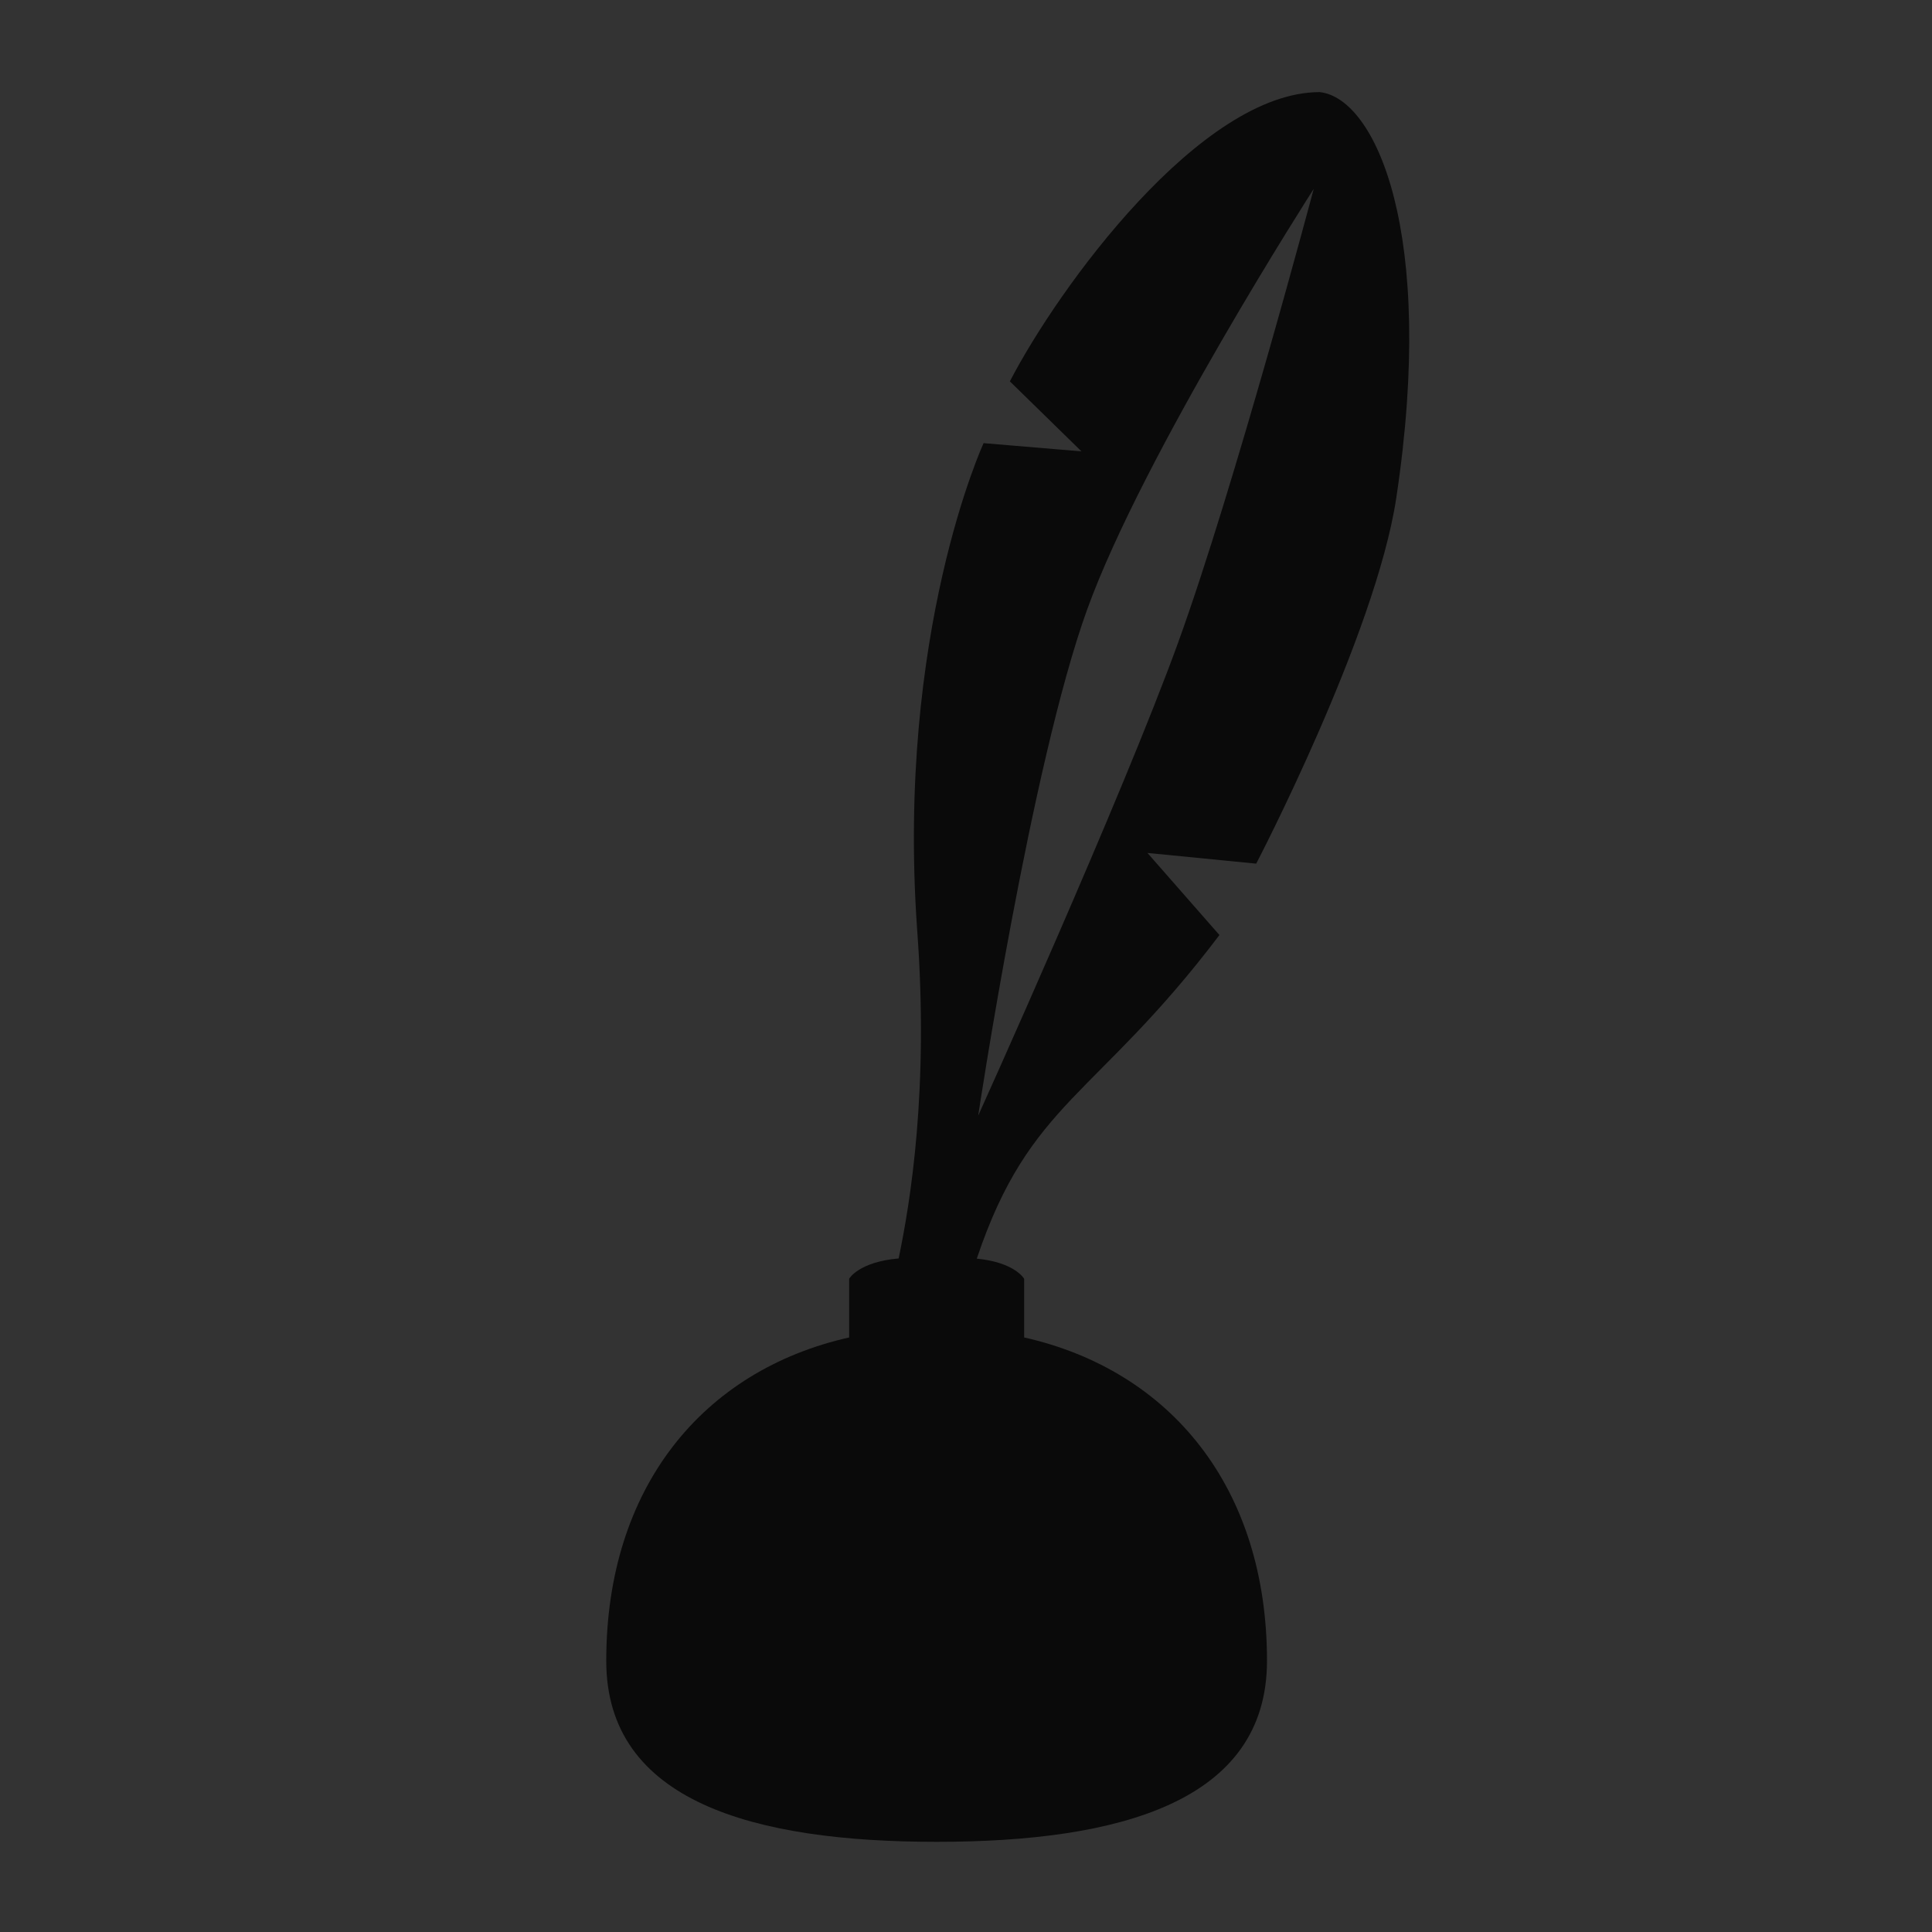 <?xml version="1.0" encoding="UTF-8" standalone="no"?>
<svg
   xmlns:dc="http://purl.org/dc/elements/1.1/"
   xmlns:cc="http://creativecommons.org/ns#"
   xmlns:rdf="http://www.w3.org/1999/02/22-rdf-syntax-ns#"
   xmlns:svg="http://www.w3.org/2000/svg"
   xmlns="http://www.w3.org/2000/svg"
   id="svg8"
   version="1.1"
   viewBox="0 0 10.583 10.583"
   height="10.583mm"
   width="10.583mm">
  <rect x="0" y="0" width="10.583" height="10.583" fill="#333333" stroke="none"/>
  <defs
     id="defs2" />
  <g
     transform="translate(-171.761,-14.561)"
     style="display:inline"
     id="layer1">
    <rect
       ry="0"
       rx="0"
       y="14.561"
       x="28.224"
       height="10.583"
       width="10.583"
       id="rect821"
       style="opacity:0.259;fill:#0a0a0a;fill-opacity:1;stroke:none;stroke-width:2.117;stroke-miterlimit:4;stroke-dasharray:none;stroke-opacity:1" />
    <rect
       style="opacity:0.259;fill:#0a0a0a;fill-opacity:1;stroke:none;stroke-width:2.117;stroke-miterlimit:4;stroke-dasharray:none;stroke-opacity:1"
       id="rect989"
       width="10.583"
       height="10.583"
       x="48.597"
       y="14.561"
       rx="0"
       ry="0" />
    <rect
       ry="0"
       rx="0"
       y="14.561"
       x="75.915"
       height="10.583"
       width="10.583"
       id="rect859"
       style="opacity:0.259;fill:#0a0a0a;fill-opacity:1;stroke:none;stroke-width:2.117;stroke-miterlimit:4;stroke-dasharray:none;stroke-opacity:1" />
    <rect
       style="opacity:0.259;fill:#0a0a0a;fill-opacity:1;stroke:none;stroke-width:2.117;stroke-miterlimit:4;stroke-dasharray:none;stroke-opacity:1"
       id="rect836"
       width="10.583"
       height="10.583"
       x="92.386"
       y="14.561"
       rx="0"
       ry="0" />
    <rect
       ry="0"
       rx="0"
       y="14.561"
       x="118.844"
       height="10.583"
       width="10.583"
       id="rect933"
       style="opacity:0.259;fill:#0a0a0a;fill-opacity:1;stroke:none;stroke-width:2.117;stroke-miterlimit:4;stroke-dasharray:none;stroke-opacity:1" />
    <rect
       style="opacity:0.259;fill:#0a0a0a;fill-opacity:1;stroke:none;stroke-width:2.117;stroke-miterlimit:4;stroke-dasharray:none;stroke-opacity:1"
       id="rect881"
       width="10.583"
       height="10.583"
       x="145.302"
       y="14.561"
       rx="0"
       ry="0" />
    <path
       id="path1519"
       d="m 150.615,15.067 c -0.532,-0.003 -0.61,0.769 -1.091,0.997 -0.481,0.229 -1.128,-0.197 -1.462,0.217 -0.334,0.414 0.221,0.957 0.1,1.475 -0.121,0.518 -0.859,0.759 -0.743,1.278 0.116,0.519 0.886,0.424 1.215,0.841 0.33,0.418 0.059,1.144 0.537,1.377 0.478,0.233 0.883,-0.428 1.415,-0.425 0.532,0.003 0.931,0.668 1.412,0.439 0.481,-0.229 0.216,-0.958 0.55,-1.373 0.334,-0.414 1.103,-0.311 1.224,-0.829 0.121,-0.518 -0.614,-0.766 -0.73,-1.286 -0.116,-0.519 0.444,-1.056 0.114,-1.474 -0.33,-0.418 -0.982,0.003 -1.46,-0.23 -0.478,-0.233 -0.549,-1.006 -1.081,-1.008 z m 2.256,5.546 c -0.006,0.04 -0.012,0.063 -0.019,0.109 -0.02,0.145 -0.043,0.317 -0.129,0.509 -0.086,0.192 -0.262,0.403 -0.498,0.515 -0.236,0.112 -0.508,0.116 -0.712,0.061 -0.203,-0.054 -0.351,-0.146 -0.476,-0.222 -0.048,-0.029 -0.074,-0.042 -0.115,-0.065 l 0.833,3.11 0.748,-1.296 1.296,0.748 z m -4.559,0.017 -0.924,3.451 1.296,-0.748 0.748,1.296 0.838,-3.125 c -0.048,0.027 -0.082,0.043 -0.14,0.078 -0.126,0.075 -0.275,0.163 -0.479,0.215 -0.204,0.052 -0.477,0.046 -0.712,-0.068 -0.235,-0.114 -0.407,-0.326 -0.491,-0.518 -0.084,-0.193 -0.106,-0.365 -0.125,-0.511 -0.004,-0.03 -0.008,-0.043 -0.011,-0.07 z"
       style="opacity:1;fill:#0a0a0a;fill-opacity:1;stroke:none;stroke-width:2.664;stroke-miterlimit:4;stroke-dasharray:none;stroke-opacity:1" />
    <path
       style="opacity:1;fill:#0a0a0a;fill-opacity:1;stroke:none;stroke-width:2.646;stroke-miterlimit:4;stroke-dasharray:none;stroke-opacity:1"
       id="path1537"
       d="m 163.914,18.714 c -0.413,0.336 -0.306,1.104 -0.823,1.228 -0.518,0.124 -0.769,-0.61 -1.289,-0.723 -0.52,-0.113 -1.054,0.45 -1.473,0.122 -0.419,-0.328 -0.003,-0.982 -0.238,-1.459 -0.236,-0.477 -1.009,-0.544 -1.014,-1.076 -0.005,-0.532 0.766,-0.614 0.992,-1.096 0.226,-0.482 -0.204,-1.127 0.209,-1.463 0.413,-0.336 0.958,0.216 1.475,0.092 0.518,-0.124 0.754,-0.862 1.274,-0.749 0.52,0.113 0.428,0.883 0.848,1.211 0.419,0.328 1.145,0.052 1.38,0.529 0.236,0.477 -0.424,0.886 -0.418,1.418 0.005,0.532 0.673,0.927 0.447,1.409 -0.226,0.482 -0.957,0.221 -1.369,0.557 z"
       transform="rotate(-12.003,169.141,23.033)" />
    <path
       style="opacity:1;fill:#0a0a0a;fill-opacity:1;stroke:none;stroke-width:2.664;stroke-miterlimit:4;stroke-dasharray:none;stroke-opacity:1"
       d="m 159.221,19.407 -1.253,4.675 1.296,-0.748 0.748,1.296 1.253,-4.675 z"
       id="path1539" />
    <path
       id="path1541"
       d="m 163.129,19.407 1.253,4.675 -1.296,-0.748 -0.748,1.296 -1.253,-4.675 z"
       style="opacity:1;fill:#0a0a0a;fill-opacity:1;stroke:none;stroke-width:2.664;stroke-miterlimit:4;stroke-dasharray:none;stroke-opacity:1" />
    <path
       id="path1549"
       d="m 150.594,16.381 c -1.052,0 -1.91,0.86 -1.91,1.912 0,1.052 0.858,1.91 1.91,1.91 1.052,0 1.912,-0.858 1.912,-1.91 0,-1.052 -0.86,-1.912 -1.912,-1.912 z m 0,0.529 c 0.766,0 1.383,0.616 1.383,1.383 0,0.766 -0.616,1.381 -1.383,1.381 -0.766,0 -1.381,-0.615 -1.381,-1.381 0,-0.766 0.615,-1.383 1.381,-1.383 z"
       style="color:#000000;font-style:normal;font-variant:normal;font-weight:normal;font-stretch:normal;font-size:medium;line-height:normal;font-family:sans-serif;font-variant-ligatures:normal;font-variant-position:normal;font-variant-caps:normal;font-variant-numeric:normal;font-variant-alternates:normal;font-feature-settings:normal;text-indent:0;text-align:start;text-decoration:none;text-decoration-line:none;text-decoration-style:solid;text-decoration-color:#000000;letter-spacing:normal;word-spacing:normal;text-transform:none;writing-mode:lr-tb;direction:ltr;text-orientation:mixed;dominant-baseline:auto;baseline-shift:baseline;text-anchor:start;white-space:normal;shape-padding:0;clip-rule:nonzero;display:inline;overflow:visible;visibility:visible;opacity:0.636;isolation:auto;mix-blend-mode:normal;color-interpolation:sRGB;color-interpolation-filters:linearRGB;solid-color:#000000;solid-opacity:1;vector-effect:none;fill:#cdcdcd;fill-opacity:0.259;fill-rule:nonzero;stroke:none;stroke-width:0.529;stroke-linecap:butt;stroke-linejoin:miter;stroke-miterlimit:4;stroke-dasharray:none;stroke-dashoffset:0;stroke-opacity:1;color-rendering:auto;image-rendering:auto;shape-rendering:auto;text-rendering:auto;enable-background:accumulate" />
    <rect
       y="15.537"
       x="141.912"
       height="2.051"
       width="2.051"
       id="rect1554"
       style="opacity:0.779;fill:none;fill-opacity:0.259;stroke:none;stroke-width:0.529;stroke-miterlimit:4;stroke-dasharray:none;stroke-opacity:0.259" />
    <path
       id="rect870"
       d="m 156.568,10.669 c 0.104,-0.104 0.271,-0.104 0.374,5e-6 l 1.11,1.11 c 0.104,0.104 0.104,0.271 5e-5,0.374 -0.104,0.104 -0.271,0.104 -0.374,5e-6 l -1.11,-1.11 c -0.104,-0.104 -0.104,-0.271 5e-5,-0.374 z"
       style="opacity:1;fill:#61474f;fill-opacity:1;stroke:none;stroke-width:0.529;stroke-miterlimit:4;stroke-dasharray:none;stroke-opacity:0.259" />
    <rect
       transform="rotate(45)"
       style="opacity:0.667;fill:#a3474f;fill-opacity:1;stroke:none;stroke-width:0.529;stroke-miterlimit:4;stroke-dasharray:none;stroke-opacity:0.259"
       id="rect872"
       width="0.529"
       height="3.157"
       x="119.825"
       y="-106.059"
       rx="0.265"
       ry="0.265" />
    <path
       id="path1528"
       transform="matrix(0.265,0,0,0.265,92.386,14.561)"
       d="m 326.807,1.904 c -2.464,0 -5.401,4.044 -6.404,5.979 l 1.48,1.447 -2.023,-0.17 c 0,0 -1.804,3.904 -1.375,10.037 0.249,3.313 -0.14,5.659 -0.381,6.816 -0.83,0.072 -1.023,0.42 -1.023,0.42 v 1.213 c -3.024,0.68 -5.021,3.101 -5.021,6.684 0,2.914 3.052,3.742 6.83,3.742 3.778,0 6.828,-0.829 6.828,-3.742 0,-3.582 -1.996,-6.003 -5.02,-6.684 v -1.213 c 0,0 -0.189,-0.339 -0.979,-0.416 1.094,-3.254 2.465,-3.32 5.016,-6.689 l -1.488,-1.697 2.248,0.221 c 0,0 2.468,-4.731 2.895,-7.557 0.831,-5.499 -0.428,-8.266 -1.582,-8.391 z m -0.123,2 c 0,0 -1.639,6.165 -2.801,9.373 -1.161,3.208 -4.135,9.785 -4.135,9.785 0,0 1.092,-7.258 2.254,-10.467 1.161,-3.208 4.682,-8.691 4.682,-8.691 z"
       style="display:inline;opacity:1;fill:#0a0a0a;fill-opacity:1;stroke:none;stroke-width:0.823;stroke-linecap:round;stroke-miterlimit:4;stroke-dasharray:none;stroke-dashoffset:0;stroke-opacity:1" />
  </g>
  <g
     transform="translate(-171.761,-14.561)"
     style="display:inline"
     id="layer2">
    <rect
       style="opacity:1;fill:#0a0a0a;fill-opacity:1;stroke:none;stroke-width:2.117;stroke-miterlimit:4;stroke-dasharray:none;stroke-opacity:1"
       id="rect827"
       width="1.323"
       height="10.583"
       x="24.9"
       y="14.561"
       rx="0.529"
       ry="0.529" />
    <path
       style="opacity:1;fill:#ab0a0a;fill-opacity:1;stroke:none;stroke-width:0.588;stroke-miterlimit:4;stroke-dasharray:none;stroke-opacity:1"
       d="m 45.547,-8.393 0.374,0.374 -3.415,3.415 -0.374,-0.374 z"
       id="path860" />
    <rect
       style="opacity:1;fill:#0ada0a;fill-opacity:1;stroke:none;stroke-width:2.117;stroke-miterlimit:4;stroke-dasharray:none;stroke-opacity:1"
       id="rect928"
       width="0.529"
       height="11.319"
       x="-8.531"
       y="12.35"
       ry="0.265"
       rx="0.265"
       transform="rotate(-45)" />
    <rect
       style="opacity:1;fill:#0ada0a;fill-opacity:1;stroke:none;stroke-width:2.117;stroke-miterlimit:4;stroke-dasharray:none;stroke-opacity:1"
       id="rect930"
       width="0.529"
       height="11.319"
       x="-7.472"
       y="12.35"
       ry="0.265"
       rx="0.265"
       transform="rotate(-45)" />
    <rect
       style="opacity:1;fill:#0ada0a;fill-opacity:1;stroke:none;stroke-width:2.117;stroke-miterlimit:4;stroke-dasharray:none;stroke-opacity:1"
       id="rect932"
       width="0.529"
       height="11.319"
       x="-6.414"
       y="12.35"
       ry="0.265"
       rx="0.265"
       transform="rotate(-45)" />
    <rect
       style="opacity:1;fill:#0ada0a;fill-opacity:1;stroke:none;stroke-width:2.117;stroke-miterlimit:4;stroke-dasharray:none;stroke-opacity:1"
       id="rect934"
       width="0.529"
       height="11.319"
       x="-5.356"
       y="12.35"
       ry="0.265"
       rx="0.265"
       transform="rotate(-45)" />
    <rect
       rx="0.265"
       ry="0.265"
       y="12.35"
       x="-4.297"
       height="11.319"
       width="0.529"
       id="rect936"
       style="opacity:1;fill:#0ada0a;fill-opacity:1;stroke:none;stroke-width:2.117;stroke-miterlimit:4;stroke-dasharray:none;stroke-opacity:1"
       transform="rotate(-45)" />
    <rect
       style="opacity:1;fill:#0ada0a;fill-opacity:1;stroke:none;stroke-width:2.117;stroke-miterlimit:4;stroke-dasharray:none;stroke-opacity:1"
       id="rect938"
       width="0.529"
       height="11.319"
       x="-3.239"
       y="12.35"
       ry="0.265"
       rx="0.265"
       transform="rotate(-45)" />
    <rect
       style="opacity:1;fill:#0ada0a;fill-opacity:1;stroke:none;stroke-width:2.117;stroke-miterlimit:4;stroke-dasharray:none;stroke-opacity:1"
       id="rect940"
       width="0.529"
       height="11.319"
       x="-2.181"
       y="12.35"
       ry="0.265"
       rx="0.265"
       transform="rotate(-45)" />
    <rect
       rx="0.265"
       ry="0.265"
       y="12.35"
       x="-1.122"
       height="11.319"
       width="0.529"
       id="rect942"
       style="opacity:1;fill:#0ada0a;fill-opacity:1;stroke:none;stroke-width:2.117;stroke-miterlimit:4;stroke-dasharray:none;stroke-opacity:1"
       transform="rotate(-45)" />
    <rect
       rx="0.265"
       ry="0.265"
       y="12.35"
       x="-0.064"
       height="11.319"
       width="0.529"
       id="rect944"
       style="opacity:1;fill:#0ada0a;fill-opacity:1;stroke:none;stroke-width:2.117;stroke-miterlimit:4;stroke-dasharray:none;stroke-opacity:1"
       transform="rotate(-45)" />
    <rect
       rx="0.265"
       ry="0.265"
       y="12.35"
       x="0.994"
       height="11.319"
       width="0.529"
       id="rect946"
       style="opacity:1;fill:#0ada0a;fill-opacity:1;stroke:none;stroke-width:2.117;stroke-miterlimit:4;stroke-dasharray:none;stroke-opacity:1"
       transform="rotate(-45)" />
    <path
       id="path950"
       d="m 34.45,20.258 c -0.516,0.431 -0.623,1.13 -0.445,1.914 l 1.163,-0.671 z m 0.459,-0.264 0.717,1.242 1.163,-0.671 c -0.589,-0.546 -1.248,-0.802 -1.88,-0.571 z m -0.749,2.699 c 0.11,0.302 0.254,0.609 0.43,0.913 0.812,1.407 1.828,1.538 2.697,1.036 0.869,-0.502 1.263,-1.447 0.451,-2.854 -0.176,-0.304 -0.37,-0.583 -0.576,-0.829 z"
       style="opacity:1;fill:#0a0a0a;fill-opacity:1;stroke:none;stroke-width:1.613;stroke-miterlimit:4;stroke-dasharray:none;stroke-opacity:1" />
    <path
       style="opacity:1;fill:#0a0a0a;fill-opacity:1;stroke:none;stroke-width:2.117;stroke-miterlimit:4;stroke-dasharray:none;stroke-opacity:1"
       d="m 35.144,14.58 c -0.089,-0.051 -0.151,0.005 -0.151,0.005 l -1.353,1.391 1.048,0.605 0.529,-1.867 c 0,0 0.017,-0.083 -0.072,-0.134 z m -1.815,1.828 -3.975,6.884 1.146,0.661 3.975,-6.884 z m -4.239,7.343 -0.265,0.458 c -0.147,0.254 -0.06,0.576 0.194,0.723 l 0.229,0.132 c 0.254,0.147 0.576,0.06 0.723,-0.194 l 0.265,-0.458 z"
       id="path968" />
    <path
       style="opacity:1;fill:#0a0a0a;fill-opacity:1;stroke:none;stroke-width:1.613;stroke-miterlimit:4;stroke-dasharray:none;stroke-opacity:1"
       d="m 54.823,20.258 c -0.516,0.431 -0.623,1.13 -0.445,1.914 l 1.163,-0.671 z m 0.459,-0.264 0.717,1.242 1.163,-0.671 c -0.589,-0.546 -1.248,-0.802 -1.88,-0.571 z m -0.749,2.699 c 0.11,0.302 0.254,0.609 0.43,0.913 0.812,1.407 1.828,1.538 2.697,1.036 0.869,-0.502 1.263,-1.447 0.451,-2.854 -0.176,-0.304 -0.37,-0.583 -0.576,-0.829 z"
       id="path991" />
    <path
       id="path993"
       d="m 55.517,14.58 c -0.089,-0.051 -0.151,0.005 -0.151,0.005 l -1.353,1.391 1.048,0.605 0.529,-1.867 c 0,0 0.017,-0.083 -0.072,-0.134 z m -1.815,1.828 -3.975,6.884 1.146,0.661 3.975,-6.884 z m -4.239,7.343 -0.265,0.458 c -0.147,0.254 -0.06,0.576 0.194,0.723 l 0.229,0.132 c 0.254,0.147 0.576,0.06 0.723,-0.194 l 0.265,-0.458 z"
       style="opacity:1;fill:#0a0a0a;fill-opacity:1;stroke:none;stroke-width:2.117;stroke-miterlimit:4;stroke-dasharray:none;stroke-opacity:1" />
    <path
       id="path995"
       d="m 63.613,15.263 c 0,0 -1.559,1.618 -1.681,4.495 -0.122,2.877 0.986,5.288 0.986,5.288 h 0.695 0.695 c 0,0 1.108,-2.411 0.986,-5.288 -0.122,-2.877 -1.681,-4.495 -1.681,-4.495 z"
       style="display:inline;fill:#0a0a0a;fill-opacity:1;stroke:none;stroke-width:0.243;stroke-linecap:butt;stroke-linejoin:miter;stroke-miterlimit:4;stroke-dasharray:none;stroke-opacity:1" />
    <path
       id="path1004"
       d="m 62.323,21.606 c 0,0 -1.224,1.207 -0.992,2.91 h 1.422 z"
       style="display:inline;fill:#0a0a0a;fill-opacity:1;stroke:none;stroke-width:0.265px;stroke-linecap:butt;stroke-linejoin:miter;stroke-opacity:1" />
    <path
       id="path878"
       d="m 85.993,15.069 c -0.004,-0.004 -2.245,0.04 -4.362,1.985 -0.568,0.522 -1.048,1.082 -1.449,1.624 -0.573,0.084 -1.616,0.363 -2.341,1.316 l 0.975,0.975 c -0.148,0.318 -0.227,0.522 -0.227,0.522 l 0.491,0.491 0.491,0.491 c 0,0 0.204,-0.079 0.522,-0.227 l 0.975,0.975 c 0.953,-0.725 1.232,-1.768 1.316,-2.341 0.541,-0.401 1.102,-0.881 1.624,-1.449 1.945,-2.117 1.99,-4.358 1.985,-4.362 z m -1.499,1.499 c 0.31,0.31 0.31,0.813 0,1.123 -0.31,0.31 -0.813,0.31 -1.123,0 -0.31,-0.31 -0.31,-0.813 0,-1.123 0.31,-0.31 0.813,-0.31 1.123,0 z m -3.216,3.216 c 0.104,0.104 0.104,0.271 0,0.374 l -1.637,1.637 -0.374,-0.374 1.637,-1.637 c 0.104,-0.104 0.271,-0.104 0.374,0 z m -3.065,2.08 c 0,0 -0.612,0.197 -1.147,0.724 -0.665,0.657 -0.646,2.05 -0.646,2.05 0,0 1.393,0.019 2.05,-0.646 0.528,-0.534 0.724,-1.147 0.724,-1.147 l -0.491,-0.491 z"
       style="display:inline;fill:#0a0a0a;fill-opacity:1;stroke:none;stroke-width:0.243;stroke-linecap:butt;stroke-linejoin:miter;stroke-miterlimit:4;stroke-dasharray:none;stroke-opacity:1" />
    <path
       id="rect844"
       d="m 112.362,15.212 c 0.207,0.207 0.207,0.541 0,0.748 l -4.235,4.235 c -0.207,0.207 -0.541,0.207 -0.748,4e-6 -0.207,-0.207 -0.207,-0.541 0,-0.748 l 4.235,-4.235 c 0.207,-0.207 0.541,-0.207 0.748,-3e-6 z"
       style="opacity:1;fill:#22b8b8;fill-opacity:1;stroke:none;stroke-width:2.646;stroke-miterlimit:4;stroke-dasharray:none;stroke-opacity:1" />
    <path
       style="opacity:1;fill:#22b8b8;fill-opacity:1;stroke:none;stroke-width:2.646;stroke-miterlimit:4;stroke-dasharray:none;stroke-opacity:1"
       d="m 112.362,24.473 c 0.207,-0.207 0.207,-0.541 0,-0.748 l -4.235,-4.235 c -0.207,-0.207 -0.541,-0.207 -0.748,-4e-6 -0.207,0.207 -0.207,0.541 0,0.748 l 4.235,4.235 c 0.207,0.207 0.541,0.207 0.748,3e-6 z"
       id="path847" />
    <path
       id="path945"
       d="m 97.618,15.06 c -1.392,-9.3e-5 -1.959,1.162 -2.069,2.295 v 5.17e-4 c -0.099,-0.054 -0.327,-0.036 -0.332,0.474 -0.006,0.51 0.297,0.983 0.388,1.046 0.09,0.063 0.112,0.036 0.146,0.004 0.285,1.27 0.99,1.757 1.298,1.946 0.304,0.187 0.322,0.161 0.57,0.161 0.248,10e-6 0.266,0.027 0.57,-0.161 0.308,-0.189 1.012,-0.677 1.297,-1.947 0.034,0.031 0.056,0.059 0.147,-0.004 0.09,-0.063 0.392,-0.536 0.387,-1.046 -0.006,-0.51 -0.233,-0.529 -0.332,-0.474 -0.11,-1.133 -0.677,-2.295 -2.069,-2.295 z m 1.309,5.826 c -0.182,0.192 -0.347,0.322 -0.461,0.392 -0.331,0.204 -0.638,0.238 -0.848,0.238 -0.21,0 -0.517,-0.035 -0.847,-0.238 -0.11,-0.067 -0.268,-0.193 -0.442,-0.373 -1.547,0.288 -2.656,1.076 -2.656,2.179 0,1.404 1.793,1.535 4.005,1.535 2.212,0 4.005,-0.131 4.005,-1.535 0,-1.126 -1.156,-1.926 -2.755,-2.198 z"
       style="display:inline;opacity:1;fill:#0a0a0a;fill-opacity:1;stroke:none;stroke-width:1.352;stroke-linecap:round;stroke-miterlimit:4;stroke-dasharray:none;stroke-dashoffset:0;stroke-opacity:1" />
    <path
       style="display:inline;opacity:1;fill:#7fffff;fill-opacity:1;stroke:none;stroke-width:1.285;stroke-linecap:round;stroke-miterlimit:4;stroke-dasharray:none;stroke-dashoffset:0;stroke-opacity:1"
       d="m 108.009,35.567 c 0,1.334 -1.705,1.459 -3.807,1.459 -2.103,0 -3.807,-0.125 -3.807,-1.459 0,-1.334 1.705,-2.188 3.807,-2.188 2.103,0 3.807,0.854 3.807,2.188 z"
       id="path897" />
    <path
       style="display:inline;opacity:1;fill:#17ffff;fill-opacity:1;stroke:none;stroke-width:0.608;stroke-linecap:round;stroke-miterlimit:4;stroke-dasharray:none;stroke-dashoffset:0;stroke-opacity:1"
       d="m 103.002,31.832 -0.047,2.015 c 0,0 0.384,0.298 1.203,0.298 0.819,0 1.203,-0.298 1.203,-0.298 l -0.047,-2.015 z"
       id="path899" />
    <path
       style="display:inline;fill:#4c5aff;fill-opacity:1;stroke:none;stroke-width:0.514;stroke-linecap:butt;stroke-linejoin:miter;stroke-miterlimit:4;stroke-dasharray:none;stroke-opacity:1"
       d="m 102.178,29.928 c -0.094,-0.052 -0.311,-0.034 -0.316,0.451 -0.005,0.485 0.282,0.934 0.368,0.994 0.086,0.06 0.107,0.034 0.139,0.004 0.271,1.207 0.941,1.67 1.233,1.85 0.289,0.178 0.306,0.153 0.542,0.153 0.236,1e-5 0.253,0.025 0.542,-0.153 0.293,-0.18 0.962,-0.643 1.233,-1.85 0.033,0.03 0.054,0.056 0.14,-0.004 0.086,-0.06 0.373,-0.509 0.368,-0.994 -0.005,-0.485 -0.222,-0.503 -0.316,-0.451 -0.105,-1.077 -0.644,-2.181 -1.967,-2.181 -1.323,-8.8e-5 -1.862,1.104 -1.967,2.181 z"
       id="path901" />
    <path
       style="display:inline;opacity:1;fill:#7fffff;fill-opacity:1;stroke:none;stroke-width:1.338;stroke-linecap:round;stroke-miterlimit:4;stroke-dasharray:none;stroke-dashoffset:0;stroke-opacity:1"
       d="m 99.796,35.403 c 0,1.389 -1.775,1.519 -3.964,1.519 -2.189,0 -3.964,-0.13 -3.964,-1.519 0,-1.389 1.775,-2.278 3.964,-2.278 2.189,0 3.964,0.889 3.964,2.278 z"
       id="path916" />
    <path
       style="display:inline;opacity:1;fill:#17ffff;fill-opacity:1;stroke:none;stroke-width:0.633;stroke-linecap:round;stroke-miterlimit:4;stroke-dasharray:none;stroke-dashoffset:0;stroke-opacity:1"
       d="m 94.583,31.514 -0.049,2.098 c 0,0 0.4,0.31 1.252,0.31 0.852,0 1.252,-0.31 1.252,-0.31 l -0.049,-2.098 z"
       id="path918" />
    <path
       style="display:inline;fill:#4c5aff;fill-opacity:1;stroke:none;stroke-width:0.535;stroke-linecap:butt;stroke-linejoin:miter;stroke-miterlimit:4;stroke-dasharray:none;stroke-opacity:1"
       d="m 93.726,29.633 c -0.098,-0.054 -0.324,-0.035 -0.329,0.47 -0.005,0.505 0.294,0.973 0.383,1.035 0.089,0.062 0.111,0.036 0.145,0.005 0.282,1.257 0.979,1.738 1.284,1.926 0.301,0.185 0.318,0.159 0.564,0.159 0.245,10e-6 0.263,0.026 0.564,-0.159 0.305,-0.187 1.001,-0.67 1.284,-1.926 0.034,0.031 0.056,0.058 0.146,-0.005 0.089,-0.062 0.388,-0.53 0.383,-1.035 -0.005,-0.505 -0.231,-0.524 -0.329,-0.47 -0.109,-1.121 -0.67,-2.271 -2.047,-2.271 -1.377,-9.2e-5 -1.938,1.149 -2.047,2.271 z"
       id="path920" />
    <circle
       r="1.286"
       cy="16.57"
       cx="124.231"
       id="path1630"
       style="opacity:1;fill:none;fill-opacity:1;stroke:#000000;stroke-width:0.529;stroke-miterlimit:4;stroke-dasharray:none;stroke-opacity:1" />
    <path
       id="path895"
       d="m 122.292,17.077 c 0,0 -0.879,-1.08 -1.629,-0.331 -0.75,0.75 -0.671,3.383 1.239,6.648"
       style="fill:none;stroke:#000000;stroke-width:0.529;stroke-linecap:butt;stroke-linejoin:miter;stroke-miterlimit:4;stroke-dasharray:none;stroke-opacity:1" />
    <path
       id="path852"
       d="m 124.136,16.462 c -1.401,0 -2.537,0.615 -2.537,1.835 0,0.473 0.041,0.91 0.22,1.27 0.359,0.178 0.788,0.317 1.26,0.402 v -0.196 c 0,-0.431 0.362,-0.793 0.793,-0.793 h 0.529 c 0.431,0 0.793,0.363 0.793,0.793 v 0.196 c 0.471,-0.085 0.899,-0.221 1.258,-0.398 l -5.2e-4,-5.17e-4 c 0.181,-0.36 0.221,-0.799 0.221,-1.273 0,-1.22 -1.136,-1.835 -2.537,-1.835 z m -0.265,3.046 c -0.147,0 -0.265,0.118 -0.265,0.265 v 1.058 c 0,0.147 0.118,0.265 0.265,0.265 h 0.529 c 0.147,0 0.265,-0.118 0.265,-0.265 v -1.058 c 0,-0.147 -0.118,-0.265 -0.265,-0.265 z m -2.335,0.508 c -0.337,0.641 -0.483,1.445 -0.483,2.325 0,2.081 1.297,2.295 3.083,2.295 1.786,0 3.083,-0.215 3.083,-2.295 0,-0.879 -0.146,-1.683 -0.483,-2.323 -0.446,0.228 -0.969,0.397 -1.542,0.49 v 0.322 c 0,0.431 -0.363,0.793 -0.793,0.793 h -0.529 c -0.431,0 -0.793,-0.363 -0.793,-0.793 V 20.508 c -0.573,-0.094 -1.097,-0.263 -1.542,-0.491 z"
       style="display:inline;opacity:1;fill:#000000;fill-opacity:1;stroke:none;stroke-width:1.356;stroke-linecap:round;stroke-miterlimit:4;stroke-dasharray:none;stroke-dashoffset:0;stroke-opacity:1" />
    <path
       style="display:inline;opacity:1;fill:#000000;fill-opacity:1;stroke:none;stroke-width:1.356;stroke-linecap:round;stroke-miterlimit:4;stroke-dasharray:none;stroke-dashoffset:0;stroke-opacity:1"
       d="m 137.866,15.478 c -1.401,0 -2.537,0.615 -2.537,1.835 0,0.474 0.04,0.913 0.221,1.273 -0.544,0.689 -0.767,1.674 -0.767,2.772 0,2.081 1.297,2.295 3.082,2.295 1.786,0 3.082,-0.215 3.082,-2.295 0,-1.098 -0.222,-2.083 -0.767,-2.772 0.181,-0.36 0.221,-0.799 0.221,-1.273 0,-1.22 -1.136,-1.835 -2.537,-1.835 z"
       id="path868" />
  </g>
</svg>

